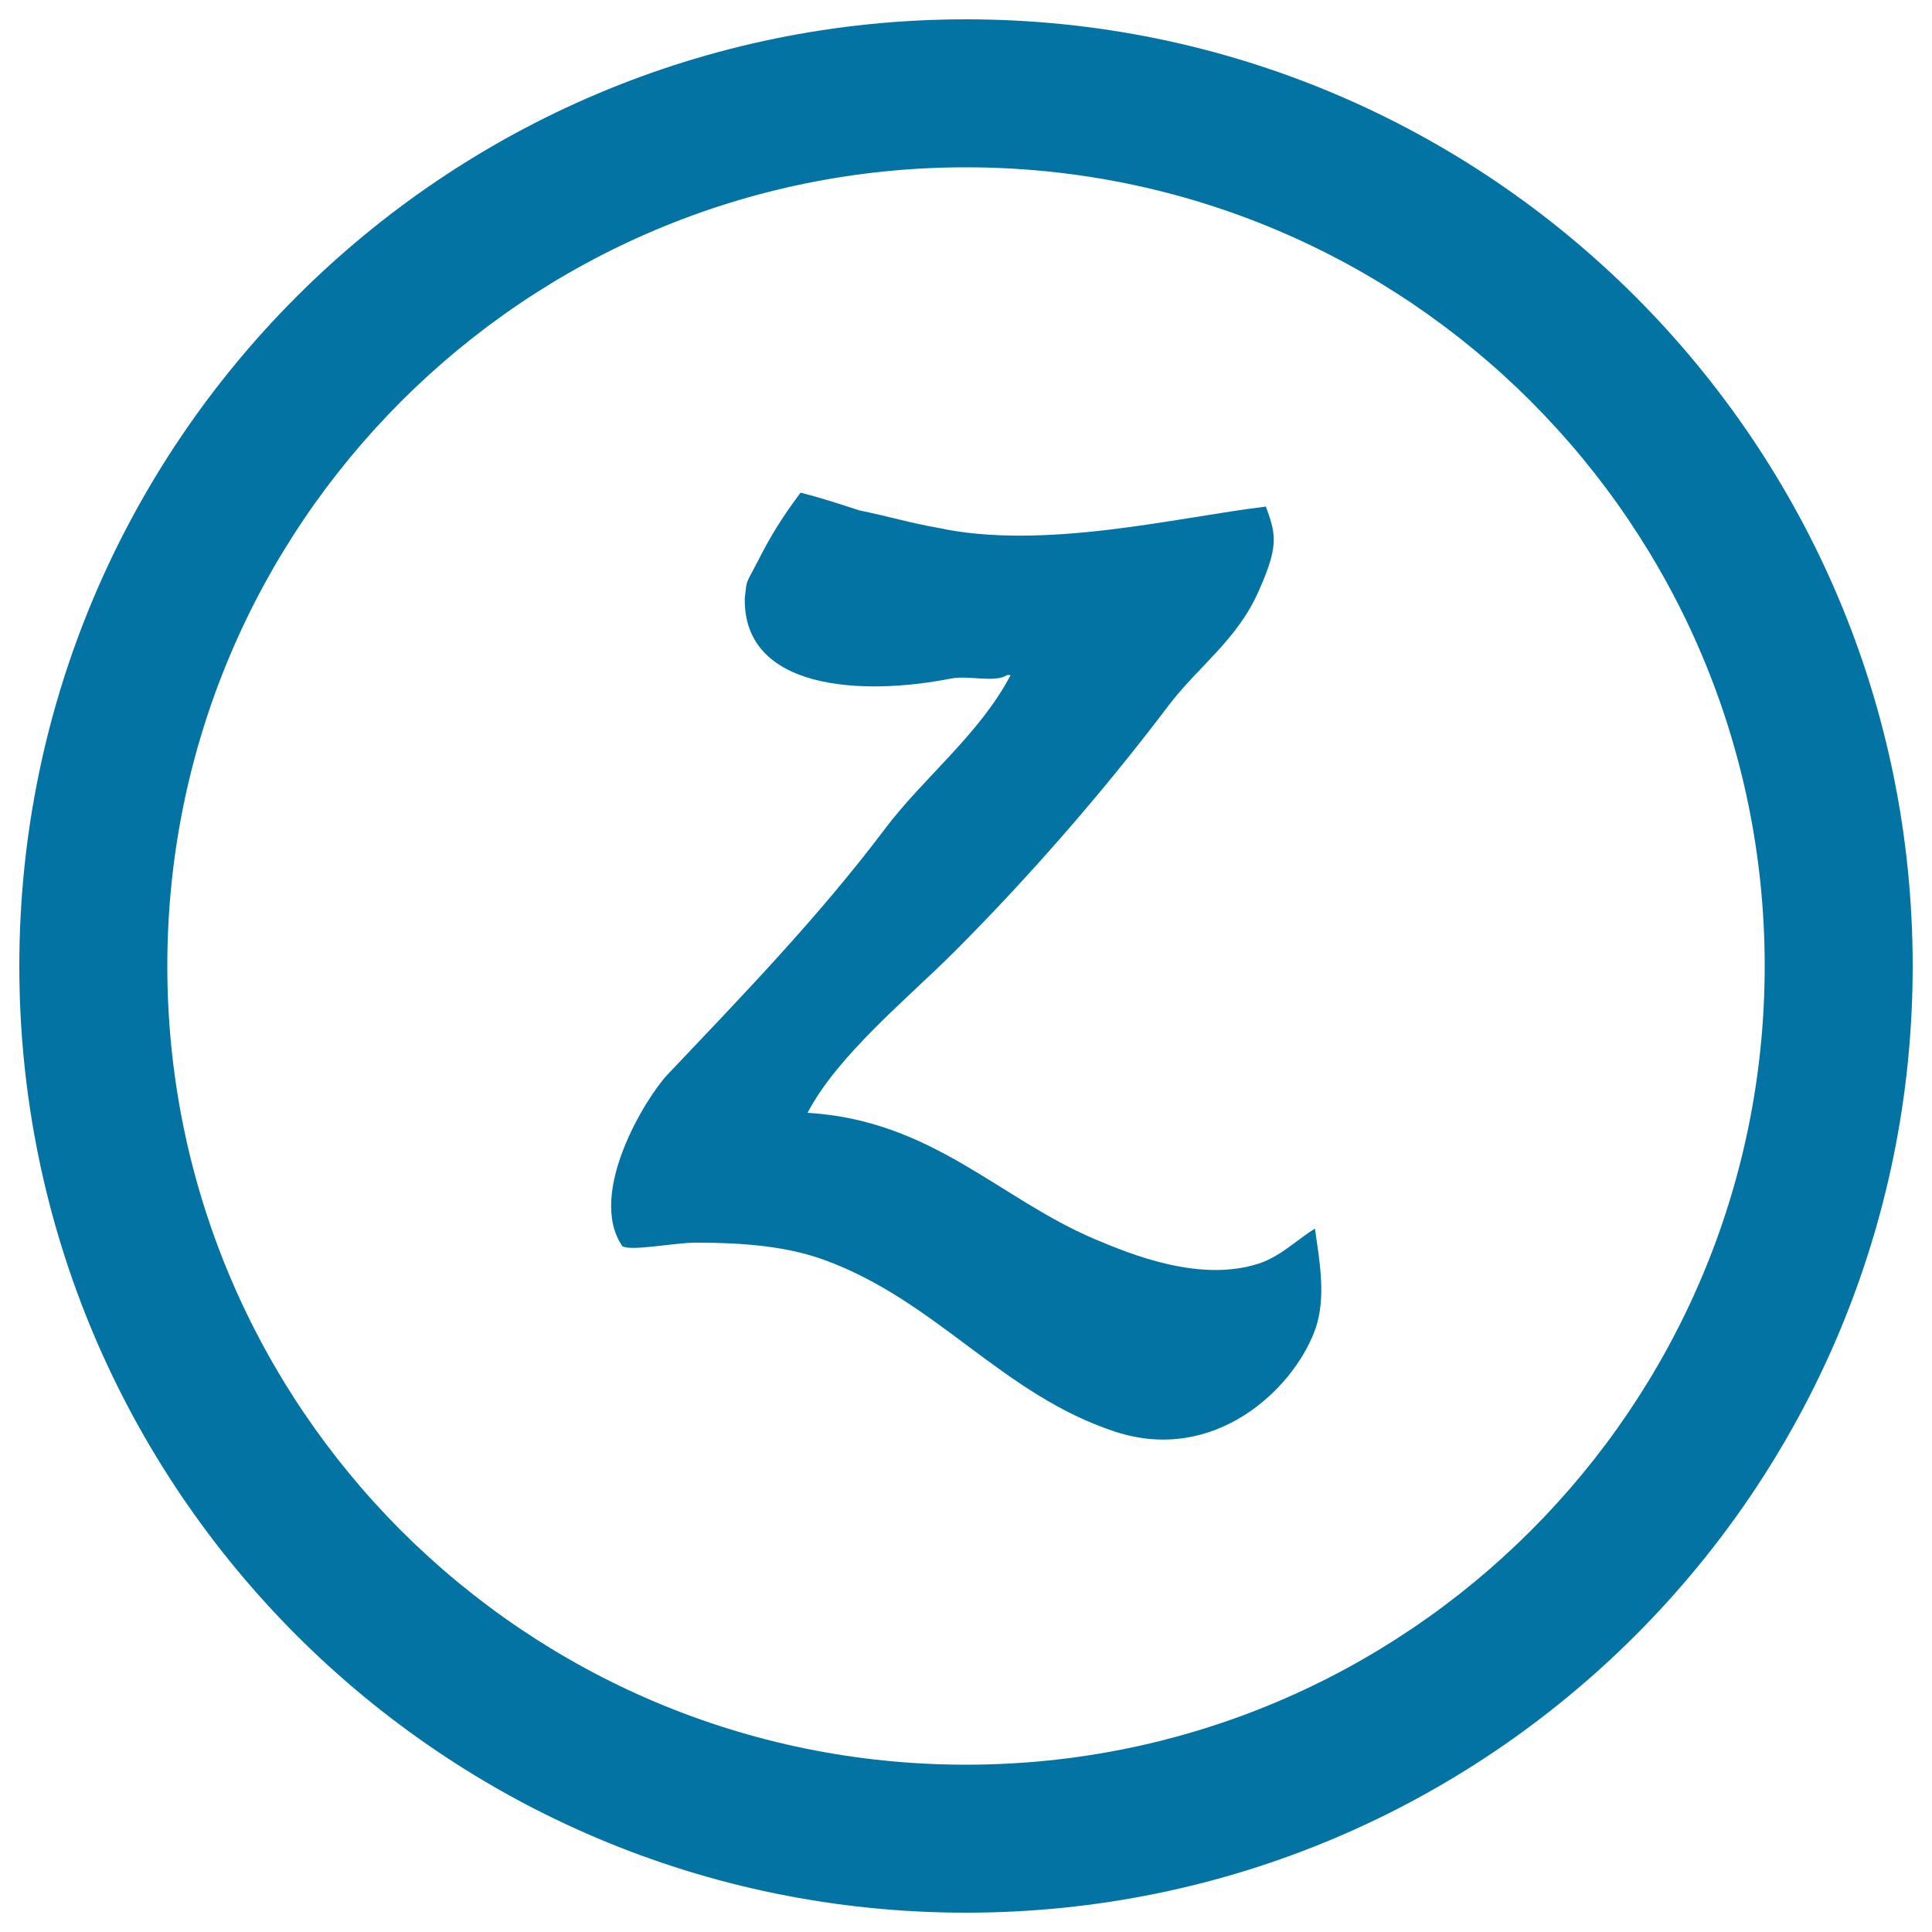 <svg xmlns="http://www.w3.org/2000/svg" viewBox="0 0 1000 1000" style="fill:#0273a2">
<title>Social Zerply Circular Button SVG icon</title>
<g><path d="M500,10C229.4,10,10,229.4,10,500c0,270.6,219.4,490,490,490c270.6,0,490-219.4,490-490C990,229.4,770.6,10,500,10z M500,913.4C271.7,913.4,86.6,728.3,86.6,500S271.7,86.6,500,86.6S913.4,271.7,913.4,500S728.3,913.4,500,913.4z"/><path d="M414.4,255c12.1,3.1,20.5,6,30.5,9.2c15.3,3.1,26.2,6.5,40.1,8.9c54.8,12,124-5.3,170.2-10.9c1.4,4,4.2,10.8,4.1,17.2c0,9.2-5.1,20.2-7.7,26.3c-11.4,25.9-31.4,39.1-47,59.8C571,409.9,533,453.5,494,492.6c-23.5,23.5-60.6,53.7-76,83.4c64.3,3.8,99.2,44.4,148.5,65.3c19.4,8.2,54.7,22.6,85.1,12.7c11.2-3.7,19.7-12.3,29-18.1c2.3,16.3,6.1,36.1,0,52.6c-11.4,31-52.2,69.2-103.2,52.6c-58.5-19.1-92.3-67.5-150.3-88.8c-19.6-7.2-41.7-9.1-67-9.1c-11.4,0-33.4,4.6-38,1.8c-18.5-27.2,12.3-77.1,23.5-88.9c38.7-40.8,78.2-81.6,112.3-126.9c20.1-26.7,49.2-49.2,65.2-79.8c-0.6,0-1.2,0-1.8,0c-6.5,4.2-19.7,0-29,1.8c-46.6,9.2-107.8,5.8-106.8-41.7c1.2-10.3,0.2-6.3,7.2-19.9C398.6,277.9,405.1,267.3,414.4,255z"/></g>
</svg>